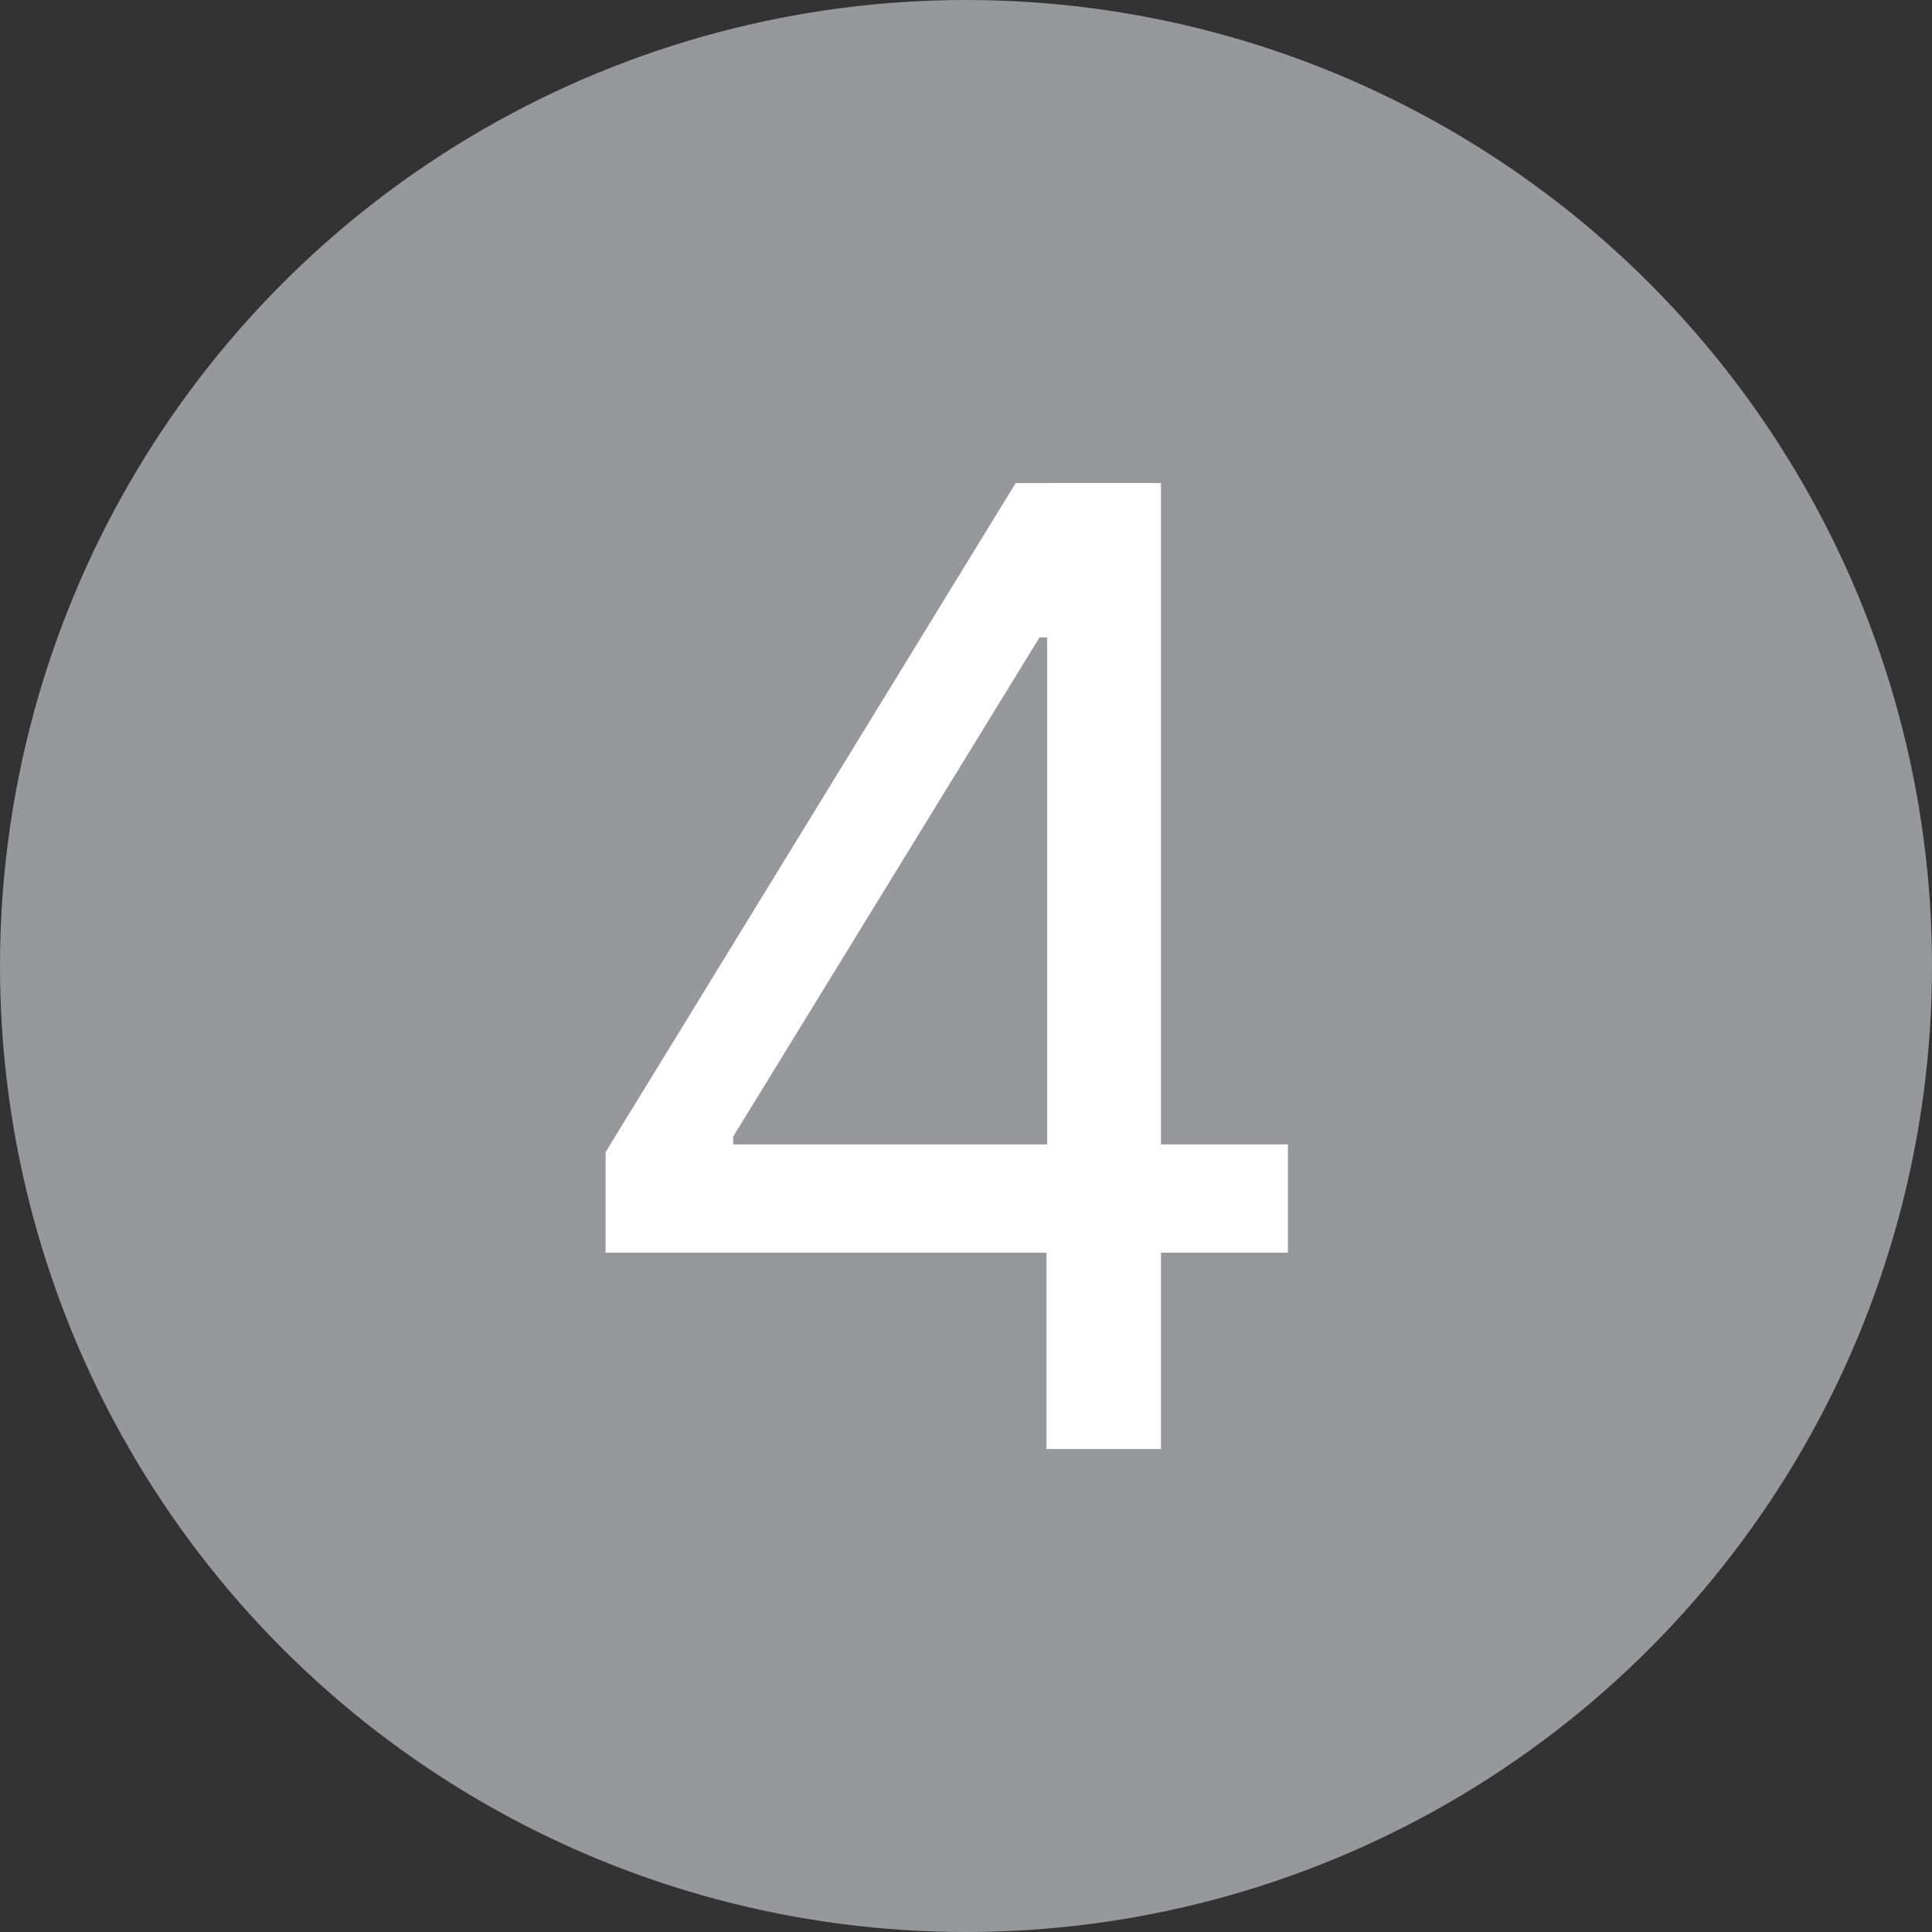 <?xml version="1.0" encoding="UTF-8"?><svg id="_アイコン" xmlns="http://www.w3.org/2000/svg" width="24" height="24" viewBox="0 0 24 24"><rect x="0" y="0" width="24" height="24" fill="#333333" stroke="none"/><defs><style>.cls-1{isolation:isolate;}.cls-2{fill:none;}.cls-2,.cls-3,.cls-4{stroke-width:0px;}.cls-3{fill:#fff;}.cls-4{fill:#96989a;}</style></defs><rect class="cls-2" width="24" height="24"/><circle id="_楕円形_25" class="cls-4" cx="12" cy="12" r="12"/><g id="_4" class="cls-1"><g class="cls-1"><path class="cls-3" d="m7.523,15.56v-1.248l5.094-8.311h.898v1.917h-.602l-3.805,6.201v.097h6.891v1.345H7.523Zm5.477,2.44v-2.811l.008-.588V6h1.414v12h-1.422Z"/></g></g></svg>